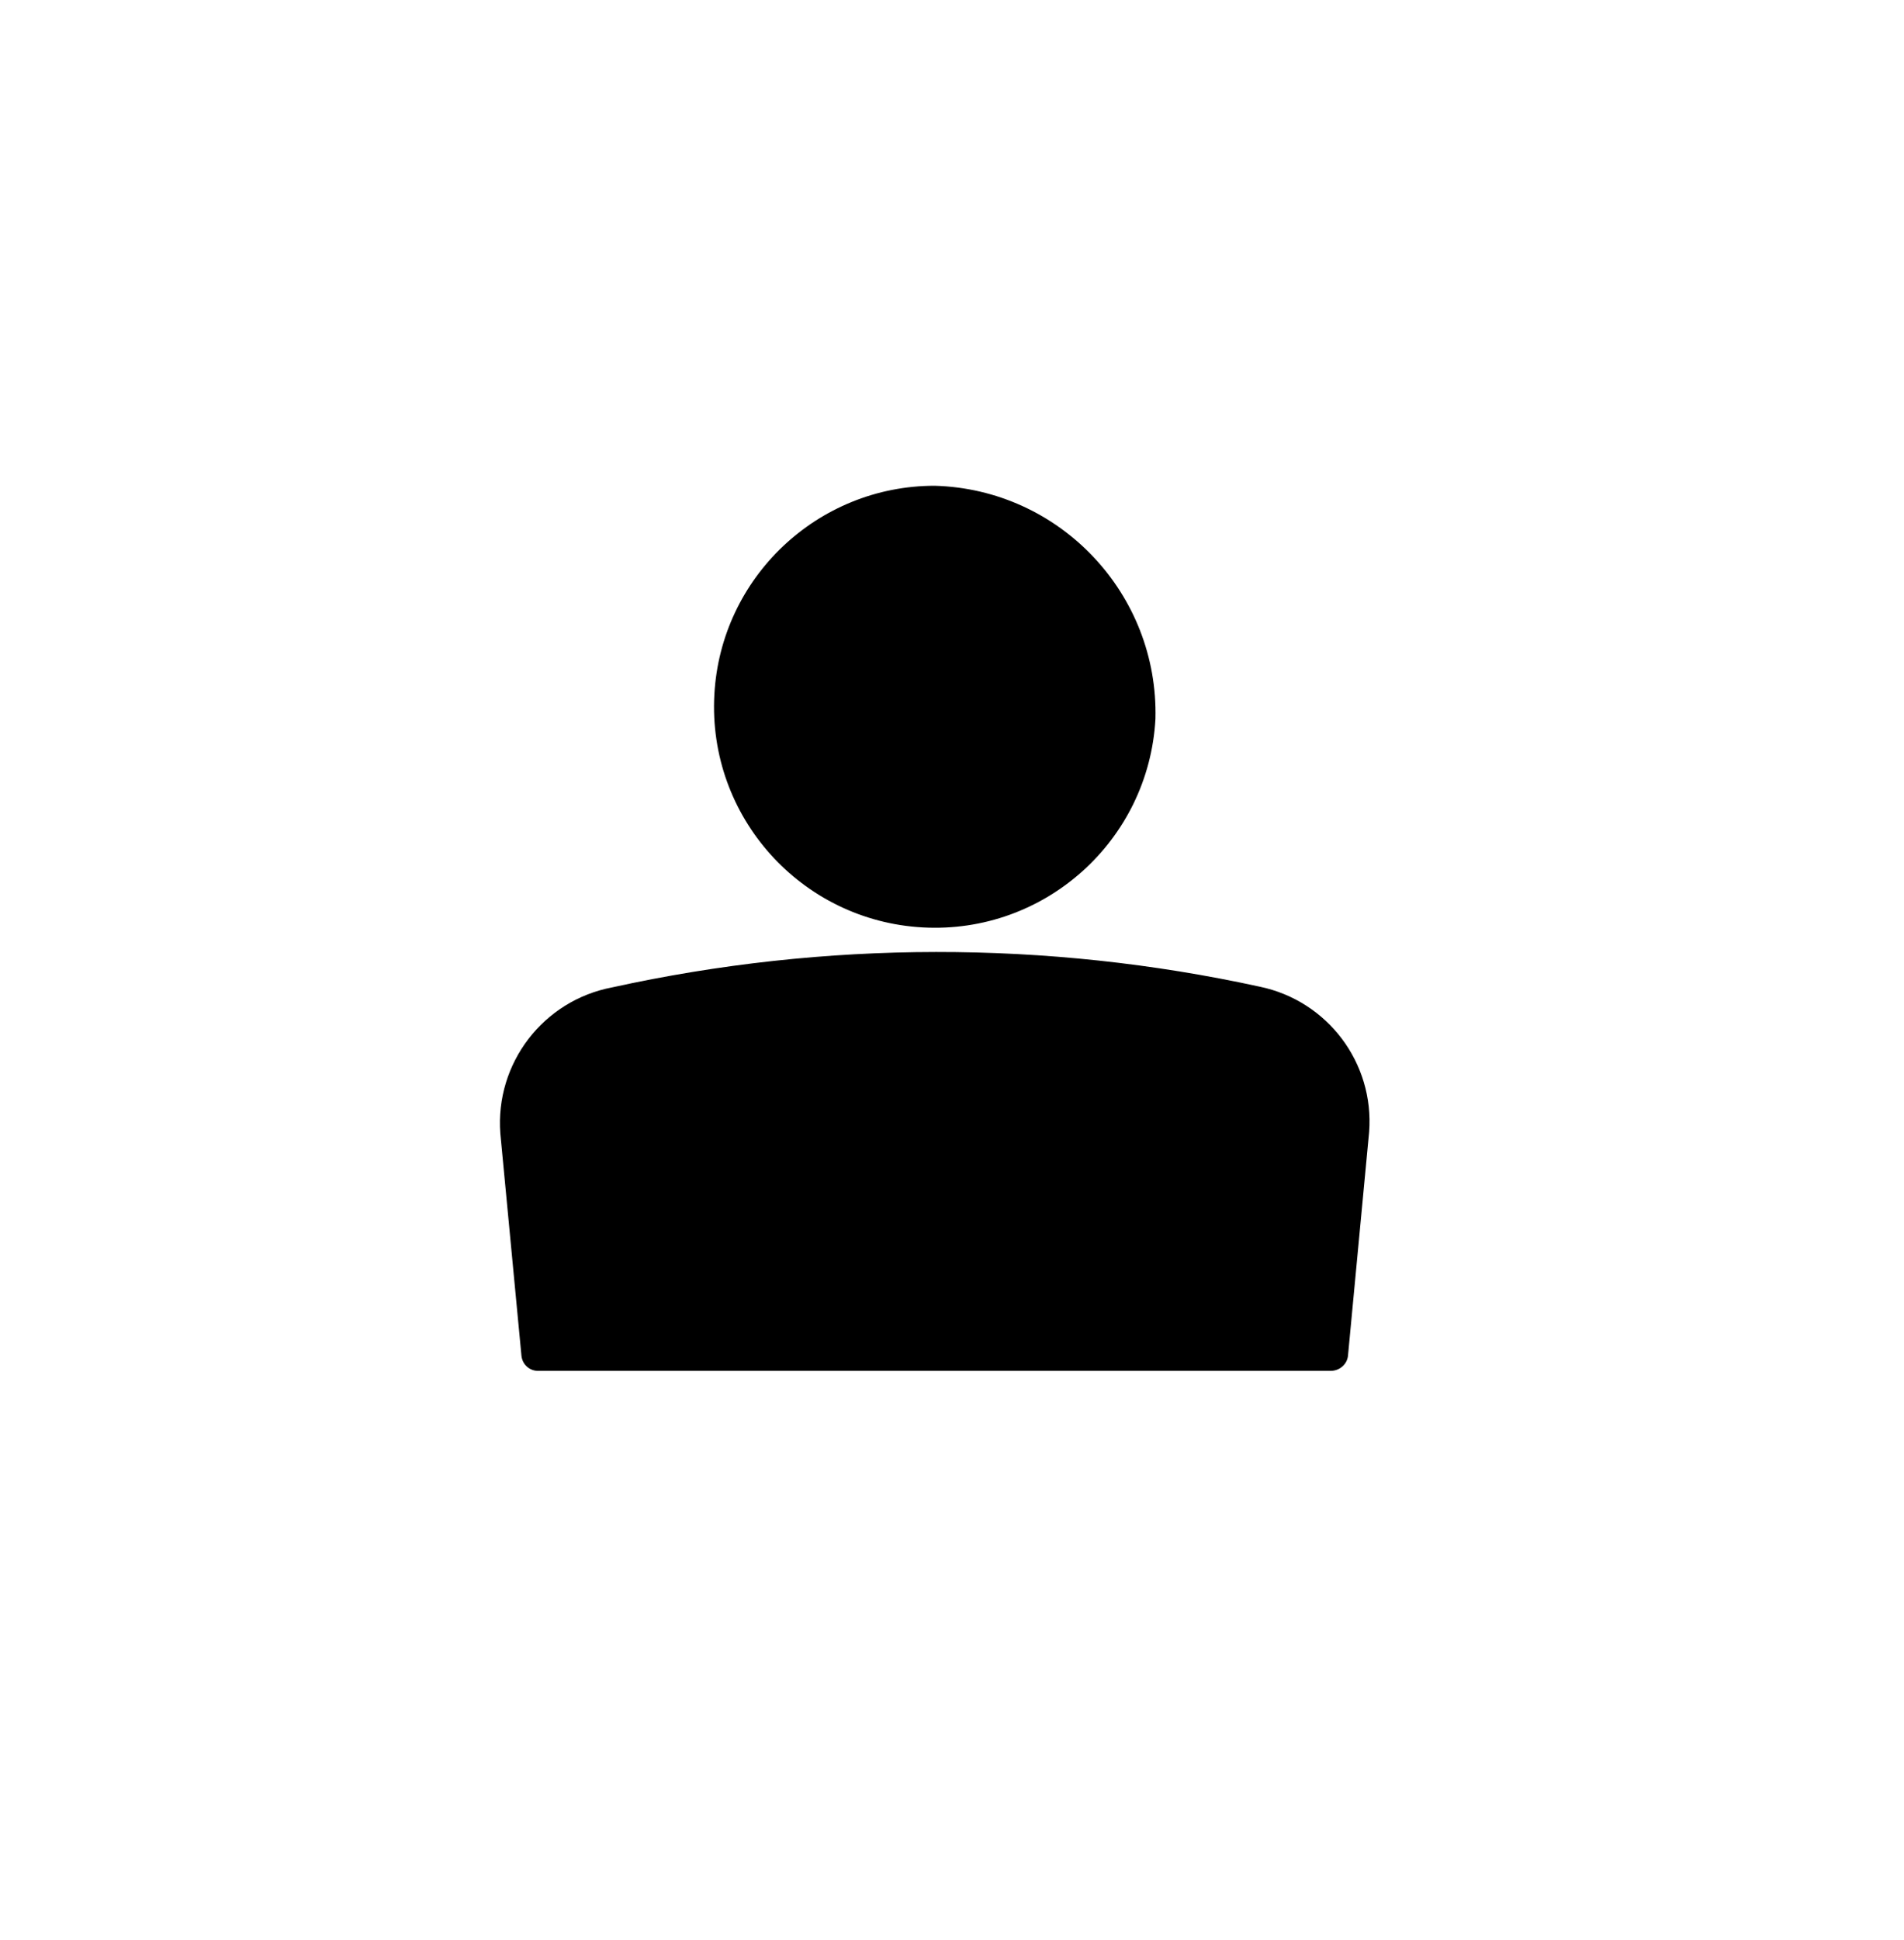<?xml version="1.0" encoding="UTF-8"?>
<svg id="Warstwa_1" xmlns="http://www.w3.org/2000/svg" viewBox="0 0 54 55">
    <defs>
        <style>
            .cls-1 {
            fill: none;
            }
            .cls-4 {
            fill: #a3b200;
            }
            .cls-5 {
            clip-path: url(#clippath);
            }
        </style>
        <clipPath id="clippath">
            <rect class="cls-1" x="2.02" y="2.76" width="48.98" height="48.98"/>
        </clipPath>
    </defs>
    <g id="Group_6335">

        <g class="cls-5">
            <g id="Group_6332">

                <path id="Path_3000"
                      d="M38.23,38.44l.6-6.35c.15-1.96-1.18-3.72-3.1-4.12-6.05-1.32-12.32-1.31-18.37.02-1.95.37-3.32,2.15-3.17,4.14l.6,6.31c.03.25.24.43.49.42h22.46c.25,0,.46-.18.49-.42"/>

                <path id="Path_3002"
                      d="M32.77,20.38c-.19,3.45-3.14,6.1-6.6,5.91-3.45-.19-6.1-3.14-5.91-6.6.18-3.32,2.93-5.92,6.25-5.92,3.55.1,6.35,3.06,6.26,6.61"/>
            </g>
        </g>
    </g>
</svg>